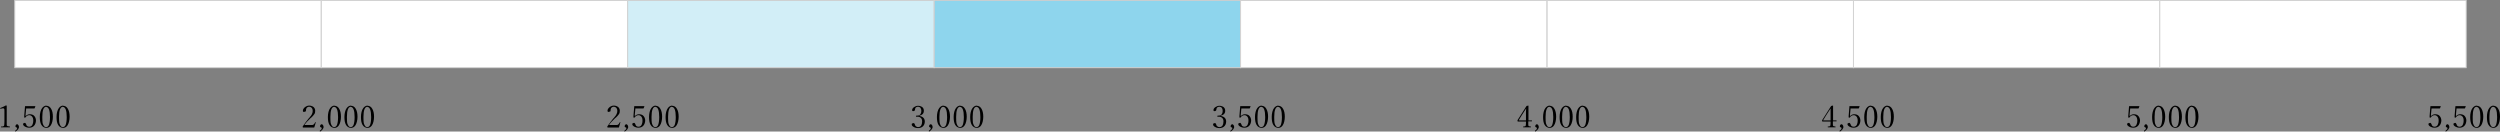 <?xml version="1.0" encoding="UTF-8"?>
<svg id="_レイヤー_1" data-name="レイヤー 1" xmlns="http://www.w3.org/2000/svg" version="1.1" viewBox="0 0 1300 68.4">
  <rect x="0" y="0" width="1300" height="68.4" fill="#808080" stroke="none"/>
  <defs>
    <style>
      .cls-1 {
        fill: #000;
        stroke-width: 0px;
      }

      .cls-2 {
        fill: #d2eef7;
      }

      .cls-2, .cls-3, .cls-4 {
        stroke: #d2d2d2;
        stroke-miterlimit: 10;
        stroke-width: .5px;
      }

      .cls-3 {
        fill: #8ed5ed;
      }

      .cls-4 {
        fill: #fff;
      }
    </style>
  </defs>
  <g>
    <g>
      <path class="cls-1" d="M3.2,54.9c.2,0,.3,0,.3.2,0,1.4,0,2.5,0,3.4v4.8c0,.8,0,1.3,0,1.6,0,.2,0,.4.2.5.1.2.6.3,1.4.4,0,0,.1,0,.1.2s0,.2-.1.2c-.9,0-1.7,0-2.2,0s-1.2,0-2.3,0c0,0-.1,0-.1-.2s0-.2.2-.2c.5,0,.9,0,1.1-.2.1,0,.3-.1.3-.2.1-.2.2-.9.2-2.1v-5.6c0-.6,0-1-.2-1.2-.1-.1-.3-.2-.5-.2s-.3,0-.6.1l-.7.2c-.1,0-.2-.1-.2-.3s0-.1.2-.2c1-.4,2-.8,3-1.4Z"/>
      <path class="cls-1" d="M9.9,65.9c0,.8-.6,1.7-1.8,2.5,0,0,0,0,0,0,0,0-.1,0-.2-.1,0,0,0-.1,0-.2s0,0,0-.1c.7-.5,1-.9,1-1.3s0-.3-.3-.4c-.4-.2-.6-.4-.6-.6s.1-.5.3-.8c.2-.2.4-.3.6-.3s.4.1.6.4c.2.2.3.5.3.8Z"/>
      <path class="cls-1" d="M13.6,56.5l-.3,3.1c0,.2,0,.5,0,.8.6-.6,1.3-1,2.2-1s1.9.3,2.4,1c.5.6.8,1.4.8,2.3s-.4,2.2-1.1,2.8c-.6.6-1.4.9-2.4.9s-1.5-.2-2.1-.5c-.7-.4-1.1-.8-1.1-1.3s0-.3.3-.5c.2-.1.4-.2.6-.2s.3,0,.4.2c0,.1.2.3.4.7v.2c.3.6.8.9,1.5.9s1.2-.3,1.6-.9c.3-.6.5-1.3.5-2.3s-.2-1.6-.7-2.2c-.4-.4-.8-.6-1.4-.6-.8,0-1.5.4-2,1.2,0,0-.1.1-.2.1-.3,0-.4,0-.4-.3s0,0,0-.2c0,0,0-.2,0-.4l.4-4.9c0,0,0-.1.1-.2s.1,0,.2,0c.4,0,1.2,0,2.4,0s1.7,0,2.6,0c0,0,.1,0,.1.1l-.4,1c0,0,0,.1-.2.1-.9,0-1.5,0-1.8,0h-2.4Z"/>
      <path class="cls-1" d="M24.1,55c1,0,1.9.5,2.5,1.6.6,1,.9,2.4.9,4.1s-.4,3.5-1.1,4.5c-.6.9-1.4,1.3-2.3,1.3s-2-.5-2.6-1.6c-.6-1-.8-2.4-.8-4.1s.4-3.6,1.2-4.6c.6-.8,1.4-1.3,2.3-1.3ZM24.1,55.5c-1.4,0-2.1,1.8-2.1,5.3s.2,3.4.6,4.3c.3.7.8,1,1.4,1s1.2-.4,1.5-1.3c.3-.9.5-2.2.5-3.9,0-3.5-.7-5.3-2-5.3Z"/>
      <path class="cls-1" d="M32.8,55c1,0,1.9.5,2.5,1.6.6,1,.9,2.4.9,4.1s-.4,3.5-1.1,4.5c-.6.9-1.4,1.3-2.3,1.3s-2-.5-2.6-1.6c-.6-1-.8-2.4-.8-4.1s.4-3.6,1.2-4.6c.6-.8,1.4-1.3,2.3-1.3ZM32.8,55.5c-1.4,0-2.1,1.8-2.1,5.3s.2,3.4.6,4.3c.3.7.8,1,1.4,1s1.2-.4,1.5-1.3c.3-.9.5-2.2.5-3.9,0-3.5-.7-5.3-2-5.3Z"/>
    </g>
    <g>
      <path class="cls-1" d="M163.6,66.3c-1,0-2,0-3,0s-2,0-3,0c-.1,0-.2-.1-.2-.3s0-.3.1-.4c1.1-1.6,2.1-2.9,3-4l.3-.3c.8-.9,1.3-1.6,1.5-2.2.2-.4.3-.9.3-1.4,0-.7-.2-1.3-.6-1.7-.3-.3-.7-.5-1.2-.5-.7,0-1.2.3-1.5.9-.1.2-.2.6-.2,1.1s-.1.4-.4.5c-.2.1-.4.2-.7.2s-.5-.2-.5-.6c0-.7.4-1.3,1.1-1.9.7-.5,1.4-.8,2.2-.8s1.7.3,2.3.8c.5.5.8,1.1.8,1.9s-.1,1.3-.5,1.8c-.3.5-.8,1-1.5,1.7l-.5.4c-1.4,1.3-2.4,2.4-3.1,3.5h2.6c.7,0,1.2,0,1.5,0,.2,0,.4-.1.6-.2.3-.2.6-.6.9-1.2,0,0,0-.1.1-.1s.1,0,.2,0c0,0,0,0,0,.1h0c-.3,1.1-.5,1.9-.8,2.7Z"/>
      <path class="cls-1" d="M168.3,65.9c0,.8-.6,1.7-1.8,2.5,0,0,0,0,0,0,0,0-.1,0-.2-.1,0,0,0-.1,0-.2s0,0,0-.1c.7-.5,1-.9,1-1.3s0-.3-.3-.4c-.4-.2-.6-.4-.6-.6s.1-.5.3-.8c.2-.2.4-.3.6-.3s.4.1.6.4c.2.2.3.5.3.8Z"/>
      <path class="cls-1" d="M173.9,55c1,0,1.9.5,2.5,1.6.6,1,.9,2.4.9,4.1s-.4,3.5-1.1,4.5c-.6.9-1.4,1.3-2.3,1.3s-2-.5-2.6-1.6c-.6-1-.8-2.4-.8-4.1s.4-3.6,1.2-4.6c.6-.8,1.4-1.3,2.3-1.3ZM173.9,55.5c-1.4,0-2.1,1.8-2.1,5.3s.2,3.4.6,4.3c.3.7.8,1,1.4,1s1.2-.4,1.5-1.3c.3-.9.5-2.2.5-3.9,0-3.5-.7-5.3-2-5.3Z"/>
      <path class="cls-1" d="M182.5,55c1,0,1.9.5,2.5,1.6.6,1,.9,2.4.9,4.1s-.4,3.5-1.1,4.5c-.6.9-1.4,1.3-2.3,1.3s-2-.5-2.6-1.6c-.6-1-.8-2.4-.8-4.1s.4-3.6,1.2-4.6c.6-.8,1.4-1.3,2.3-1.3ZM182.5,55.5c-1.4,0-2.1,1.8-2.1,5.3s.2,3.4.6,4.3c.3.7.8,1,1.4,1s1.2-.4,1.5-1.3c.3-.9.5-2.2.5-3.9,0-3.5-.7-5.3-2-5.3Z"/>
      <path class="cls-1" d="M191.1,55c1,0,1.9.5,2.5,1.6.6,1,.9,2.4.9,4.1s-.4,3.5-1.1,4.5c-.6.9-1.4,1.3-2.3,1.3s-2-.5-2.6-1.6c-.6-1-.8-2.4-.8-4.1s.4-3.6,1.2-4.6c.6-.8,1.4-1.3,2.3-1.3ZM191.1,55.5c-1.4,0-2.1,1.8-2.1,5.3s.2,3.4.6,4.3c.3.7.8,1,1.4,1s1.2-.4,1.5-1.3c.3-.9.5-2.2.5-3.9,0-3.5-.7-5.3-2-5.3Z"/>
    </g>
    <g>
      <path class="cls-1" d="M478.2,60.3c.9.2,1.6.5,2.1,1.1.4.5.6,1.1.6,1.8,0,1.1-.4,2-1.1,2.6-.6.5-1.4.8-2.4.8s-1.6-.2-2.3-.6c-.7-.4-1-.8-1-1.3s.1-.4.3-.5c.2-.1.4-.2.7-.2s.5.3.7.9v.2c.4.6.9,1,1.6,1s1.2-.3,1.6-.8c.3-.5.5-1.2.5-2.1s-.2-1.5-.7-1.9c-.4-.4-.9-.6-1.5-.6h-.8c-.1,0-.2,0-.2-.1,0-.3.1-.5.3-.5h.5c.6,0,1.2-.2,1.5-.7.3-.4.5-1,.5-1.7s-.2-1.3-.5-1.7c-.3-.3-.7-.5-1.2-.5s-1.2.2-1.4.7c-.1.2-.2.5-.2.8s-.1.4-.3.6c-.2.1-.4.2-.7.2s-.5-.2-.5-.5c0-.6.3-1.1,1-1.6.6-.4,1.3-.7,2.1-.7s1.7.3,2.3.8c.5.5.7,1.1.7,1.8,0,1.4-.8,2.2-2.4,2.6h0Z"/>
      <path class="cls-1" d="M485,65.9c0,.8-.6,1.7-1.8,2.5,0,0,0,0,0,0,0,0-.1,0-.2-.1,0,0,0-.1,0-.2s0,0,0-.1c.7-.5,1-.9,1-1.3s0-.3-.3-.4c-.4-.2-.6-.4-.6-.6s.1-.5.3-.8c.2-.2.4-.3.6-.3s.4.1.6.4c.2.2.3.5.3.8Z"/>
      <path class="cls-1" d="M490.6,55c1,0,1.9.5,2.5,1.6.6,1,.9,2.4.9,4.1s-.4,3.5-1.1,4.5c-.6.9-1.4,1.3-2.3,1.3s-2-.5-2.6-1.6c-.6-1-.8-2.4-.8-4.1s.4-3.6,1.2-4.6c.6-.8,1.4-1.3,2.3-1.3ZM490.6,55.5c-1.4,0-2.1,1.8-2.1,5.3s.2,3.4.6,4.3c.3.7.8,1,1.4,1s1.2-.4,1.5-1.3c.3-.9.5-2.2.5-3.9,0-3.5-.7-5.3-2-5.3Z"/>
      <path class="cls-1" d="M499.3,55c1,0,1.9.5,2.5,1.6.6,1,.9,2.4.9,4.1s-.4,3.5-1.1,4.5c-.6.9-1.4,1.3-2.3,1.3s-2-.5-2.6-1.6c-.6-1-.8-2.4-.8-4.1s.4-3.6,1.2-4.6c.6-.8,1.4-1.3,2.3-1.3ZM499.3,55.5c-1.4,0-2.1,1.8-2.1,5.3s.2,3.4.6,4.3c.3.7.8,1,1.4,1s1.2-.4,1.5-1.3c.3-.9.5-2.2.5-3.9,0-3.5-.7-5.3-2-5.3Z"/>
      <path class="cls-1" d="M507.9,55c1,0,1.9.5,2.5,1.6.6,1,.9,2.4.9,4.1s-.4,3.5-1.1,4.5c-.6.9-1.4,1.3-2.3,1.3s-2-.5-2.6-1.6c-.6-1-.8-2.4-.8-4.1s.4-3.6,1.2-4.6c.6-.8,1.4-1.3,2.3-1.3ZM507.9,55.5c-1.4,0-2.1,1.8-2.1,5.3s.2,3.4.6,4.3c.3.7.8,1,1.4,1s1.2-.4,1.5-1.3c.3-.9.5-2.2.5-3.9,0-3.5-.7-5.3-2-5.3Z"/>
    </g>
    <g>
      <path class="cls-1" d="M322,66.3c-1,0-2,0-3,0s-2,0-3,0c-.1,0-.2-.1-.2-.3s0-.3.1-.4c1.1-1.6,2.1-2.9,3-4l.3-.3c.8-.9,1.3-1.6,1.5-2.2.2-.4.3-.9.3-1.4,0-.7-.2-1.3-.6-1.7-.3-.3-.7-.5-1.2-.5-.7,0-1.2.3-1.5.9-.1.2-.2.6-.2,1.1s-.1.4-.4.5c-.2.1-.4.2-.7.2s-.5-.2-.5-.6c0-.7.4-1.3,1.1-1.9.7-.5,1.4-.8,2.2-.8s1.7.3,2.3.8c.5.5.8,1.1.8,1.9s-.1,1.3-.5,1.8c-.3.5-.8,1-1.5,1.7l-.5.4c-1.4,1.3-2.4,2.4-3.1,3.5h2.6c.7,0,1.2,0,1.5,0,.2,0,.4-.1.6-.2.3-.2.6-.6.9-1.2,0,0,0-.1.1-.1,0,0,.1,0,.2,0,0,0,0,0,0,.1h0c-.3,1.1-.5,1.9-.8,2.7Z"/>
      <path class="cls-1" d="M326.7,65.9c0,.8-.6,1.7-1.8,2.5,0,0,0,0,0,0,0,0-.1,0-.2-.1,0,0,0-.1,0-.2s0,0,0-.1c.7-.5,1-.9,1-1.3s0-.3-.3-.4c-.4-.2-.6-.4-.6-.6s.1-.5.3-.8c.2-.2.4-.3.6-.3s.4.1.6.4c.2.2.3.5.3.8Z"/>
      <path class="cls-1" d="M330.4,56.5l-.3,3.1c0,.2,0,.5,0,.8.6-.6,1.3-1,2.2-1s1.9.3,2.4,1c.5.6.8,1.4.8,2.3s-.4,2.2-1.1,2.8c-.6.6-1.4.9-2.4.9s-1.5-.2-2.1-.5c-.7-.4-1.1-.8-1.1-1.3s0-.3.3-.5.4-.2.6-.2.3,0,.4.2c0,.1.2.3.4.7v.2c.3.6.8.9,1.5.9s1.2-.3,1.6-.9c.3-.6.5-1.3.5-2.3s-.2-1.6-.7-2.2c-.4-.4-.8-.6-1.4-.6-.8,0-1.5.4-2,1.2,0,0-.1.1-.2.1-.3,0-.4,0-.4-.3s0,0,0-.2c0,0,0-.2,0-.4l.4-4.9c0,0,0-.1,0-.2,0,0,.1,0,.2,0,.4,0,1.2,0,2.4,0s1.7,0,2.6,0c0,0,.1,0,.1.1l-.4,1c0,0,0,.1-.2.1-.9,0-1.5,0-1.8,0h-2.4Z"/>
      <path class="cls-1" d="M340.9,55c1,0,1.9.5,2.5,1.6.6,1,.9,2.4.9,4.1s-.4,3.5-1.1,4.5c-.6.9-1.4,1.3-2.3,1.3s-2-.5-2.6-1.6c-.6-1-.8-2.4-.8-4.1s.4-3.6,1.2-4.6c.6-.8,1.4-1.3,2.3-1.3ZM340.9,55.5c-1.4,0-2.1,1.8-2.1,5.3s.2,3.4.6,4.3c.3.7.8,1,1.4,1s1.2-.4,1.5-1.3c.3-.9.5-2.2.5-3.9,0-3.5-.7-5.3-2-5.3Z"/>
      <path class="cls-1" d="M349.5,55c1,0,1.9.5,2.5,1.6.6,1,.9,2.4.9,4.1s-.4,3.5-1.1,4.5c-.6.9-1.4,1.3-2.3,1.3s-2-.5-2.6-1.6c-.6-1-.8-2.4-.8-4.1s.4-3.6,1.2-4.6c.6-.8,1.4-1.3,2.3-1.3ZM349.5,55.5c-1.4,0-2.1,1.8-2.1,5.3s.2,3.4.6,4.3c.3.7.8,1,1.4,1s1.2-.4,1.5-1.3c.3-.9.5-2.2.5-3.9,0-3.5-.7-5.3-2-5.3Z"/>
    </g>
    <g>
      <path class="cls-1" d="M634.9,60.3c.9.2,1.6.5,2.1,1.1.4.5.6,1.1.6,1.8,0,1.1-.4,2-1.1,2.6-.6.5-1.4.8-2.4.8s-1.6-.2-2.3-.6c-.7-.4-1-.8-1-1.3s.1-.4.3-.5c.2-.1.4-.2.7-.2s.5.3.7.9v.2c.4.6.9,1,1.6,1s1.2-.3,1.6-.8c.3-.5.5-1.2.5-2.1s-.2-1.5-.7-1.9c-.4-.4-.9-.6-1.5-.6h-.8c-.1,0-.2,0-.2-.1,0-.3.1-.5.3-.5h.5c.6,0,1.2-.2,1.5-.7.3-.4.5-1,.5-1.7s-.2-1.3-.5-1.7c-.3-.3-.7-.5-1.2-.5s-1.2.2-1.4.7c-.1.2-.2.5-.2.8s-.1.4-.3.6c-.2.1-.4.2-.7.2s-.5-.2-.5-.5c0-.6.3-1.1,1-1.6.6-.4,1.3-.7,2.1-.7s1.7.3,2.3.8c.5.5.7,1.1.7,1.8,0,1.4-.8,2.2-2.4,2.6h0Z"/>
      <path class="cls-1" d="M641.8,65.9c0,.8-.6,1.7-1.8,2.5,0,0,0,0,0,0,0,0-.1,0-.2-.1,0,0,0-.1,0-.2s0,0,0-.1c.7-.5,1-.9,1-1.3s0-.3-.3-.4c-.4-.2-.6-.4-.6-.6s.1-.5.3-.8c.2-.2.4-.3.6-.3s.4.1.6.4c.2.2.3.5.3.8Z"/>
      <path class="cls-1" d="M645.5,56.5l-.3,3.1c0,.2,0,.5,0,.8.6-.6,1.3-1,2.2-1s1.9.3,2.4,1c.5.6.8,1.4.8,2.3s-.4,2.2-1.1,2.8c-.6.6-1.4.9-2.4.9s-1.5-.2-2.1-.5c-.7-.4-1.1-.8-1.1-1.3s0-.3.3-.5c.2-.1.4-.2.6-.2s.3,0,.4.2c0,.1.2.3.4.7v.2c.3.6.8.9,1.5.9s1.2-.3,1.6-.9c.3-.6.5-1.3.5-2.3s-.2-1.6-.7-2.2c-.4-.4-.8-.6-1.4-.6-.8,0-1.5.4-2,1.2,0,0-.1.1-.2.1-.3,0-.4,0-.4-.3s0,0,0-.2c0,0,0-.2,0-.4l.4-4.9c0,0,0-.1.1-.2s.1,0,.2,0c.4,0,1.2,0,2.4,0s1.7,0,2.6,0c0,0,.1,0,.1.1l-.4,1c0,0,0,.1-.2.1-.9,0-1.5,0-1.8,0h-2.4Z"/>
      <path class="cls-1" d="M656,55c1,0,1.9.5,2.5,1.6.6,1,.9,2.4.9,4.1s-.4,3.5-1.1,4.5c-.6.9-1.4,1.3-2.3,1.3s-2-.5-2.6-1.6c-.6-1-.8-2.4-.8-4.1s.4-3.6,1.2-4.6c.6-.8,1.4-1.3,2.3-1.3ZM656,55.5c-1.4,0-2.1,1.8-2.1,5.3s.2,3.4.6,4.3c.3.7.8,1,1.4,1s1.2-.4,1.5-1.3c.3-.9.5-2.2.5-3.9,0-3.5-.7-5.3-2-5.3Z"/>
      <path class="cls-1" d="M664.7,55c1,0,1.9.5,2.5,1.6.6,1,.9,2.4.9,4.1s-.4,3.5-1.1,4.5c-.6.9-1.4,1.3-2.3,1.3s-2-.5-2.6-1.6c-.6-1-.8-2.4-.8-4.1s.4-3.6,1.2-4.6c.6-.8,1.4-1.3,2.3-1.3ZM664.7,55.5c-1.4,0-2.1,1.8-2.1,5.3s.2,3.4.6,4.3c.3.7.8,1,1.4,1s1.2-.4,1.5-1.3c.3-.9.5-2.2.5-3.9,0-3.5-.7-5.3-2-5.3Z"/>
    </g>
    <g>
      <path class="cls-1" d="M794.7,63.2v1c0,.6,0,1,.1,1.2.1.2.5.3,1.2.4,0,0,.1,0,.1.2s0,.2-.1.2c-.7,0-1.4,0-1.9,0s-1.2,0-1.9,0c-.1,0-.2,0-.2-.2s0-.2.2-.2c.6,0,1-.2,1.1-.3.1-.2.2-.7.2-1.6v-.7h-4.2c-.1,0-.2-.1-.2-.4s0-.4.2-.6c1.3-2.1,2.8-4.5,4.5-7.1l.9-.2c0,0,.1,0,.1.1v4c0,0,0,3.6,0,3.6.5,0,1.1,0,1.7,0,0,0,.1,0,.1,0v.5c-.2,0-.2,0-.3,0-.3,0-.8,0-1.5,0ZM793.5,62.7v-3.4c0-.9,0-1.8.1-2.9-1.6,2.5-2.9,4.4-3.8,6,0,0,0,.1,0,.2,0,0,0,0,.2,0h3.5Z"/>
      <path class="cls-1" d="M800.2,65.9c0,.8-.6,1.7-1.8,2.5,0,0,0,0,0,0,0,0-.1,0-.2-.1,0,0,0-.1,0-.2s0,0,0-.1c.7-.5,1-.9,1-1.3s0-.3-.3-.4c-.4-.2-.6-.4-.6-.6s.1-.5.3-.8c.2-.2.4-.3.6-.3s.4.1.6.4c.2.2.3.5.3.8Z"/>
      <path class="cls-1" d="M805.8,55c1,0,1.9.5,2.5,1.6.6,1,.9,2.4.9,4.1s-.4,3.5-1.1,4.5c-.6.9-1.4,1.3-2.3,1.3s-2-.5-2.6-1.6c-.6-1-.8-2.4-.8-4.1s.4-3.6,1.2-4.6c.6-.8,1.4-1.3,2.3-1.3ZM805.8,55.5c-1.4,0-2.1,1.8-2.1,5.3s.2,3.4.6,4.3c.3.7.8,1,1.4,1s1.2-.4,1.5-1.3c.3-.9.5-2.2.5-3.9,0-3.5-.7-5.3-2-5.3Z"/>
      <path class="cls-1" d="M814.4,55c1,0,1.9.5,2.5,1.6.6,1,.9,2.4.9,4.1s-.4,3.5-1.1,4.5c-.6.9-1.4,1.3-2.3,1.3s-2-.5-2.6-1.6c-.6-1-.8-2.4-.8-4.1s.4-3.6,1.2-4.6c.6-.8,1.4-1.3,2.3-1.3ZM814.4,55.5c-1.4,0-2.1,1.8-2.1,5.3s.2,3.4.6,4.3c.3.7.8,1,1.4,1s1.2-.4,1.5-1.3c.3-.9.5-2.2.5-3.9,0-3.5-.7-5.3-2-5.3Z"/>
      <path class="cls-1" d="M823,55c1,0,1.9.5,2.5,1.6.6,1,.9,2.4.9,4.1s-.4,3.5-1.1,4.5c-.6.9-1.4,1.3-2.3,1.3s-2-.5-2.6-1.6c-.6-1-.8-2.4-.8-4.1s.4-3.6,1.2-4.6c.6-.8,1.4-1.3,2.3-1.3ZM823,55.5c-1.4,0-2.1,1.8-2.1,5.3s.2,3.4.6,4.3c.3.7.8,1,1.4,1s1.2-.4,1.5-1.3c.3-.9.5-2.2.5-3.9,0-3.5-.7-5.3-2-5.3Z"/>
    </g>
    <g>
      <path class="cls-1" d="M953.1,63.2v1c0,.6,0,1,.1,1.2.1.2.5.3,1.2.4,0,0,.1,0,.1.2s0,.2-.1.2c-.7,0-1.4,0-1.9,0s-1.2,0-1.9,0c-.1,0-.2,0-.2-.2s0-.2.2-.2c.6,0,1-.2,1.1-.3.1-.2.2-.7.2-1.6v-.7h-4.2c-.1,0-.2-.1-.2-.4s0-.4.2-.6c1.3-2.1,2.8-4.5,4.5-7.1l.9-.2c0,0,.1,0,.1.1v4c0,0,0,3.6,0,3.6.5,0,1.1,0,1.7,0,0,0,.1,0,.1,0v.5c-.2,0-.2,0-.3,0-.3,0-.8,0-1.5,0ZM951.9,62.7v-3.4c0-.9,0-1.8,0-2.9-1.6,2.5-2.9,4.4-3.8,6,0,0,0,.1,0,.2,0,0,0,0,.2,0h3.5Z"/>
      <path class="cls-1" d="M958.6,65.9c0,.8-.6,1.7-1.8,2.5,0,0,0,0,0,0,0,0-.1,0-.2-.1,0,0,0-.1,0-.2s0,0,0-.1c.7-.5,1-.9,1-1.3s0-.3-.3-.4c-.4-.2-.6-.4-.6-.6s.1-.5.3-.8c.2-.2.4-.3.6-.3s.4.1.6.4c.2.2.3.5.3.8Z"/>
      <path class="cls-1" d="M962.3,56.5l-.3,3.1c0,.2,0,.5,0,.8.6-.6,1.3-1,2.2-1s1.9.3,2.4,1c.5.6.8,1.4.8,2.3s-.4,2.2-1.1,2.8c-.6.6-1.4.9-2.4.9s-1.5-.2-2.1-.5c-.7-.4-1.1-.8-1.1-1.3s0-.3.3-.5.4-.2.6-.2.3,0,.4.2c0,.1.2.3.4.7v.2c.3.6.8.9,1.5.9s1.2-.3,1.6-.9c.3-.6.5-1.3.5-2.3s-.2-1.6-.7-2.2c-.4-.4-.8-.6-1.4-.6-.8,0-1.5.4-2,1.2,0,0-.1.1-.2.1-.3,0-.4,0-.4-.3s0,0,0-.2c0,0,0-.2,0-.4l.4-4.9c0,0,0-.1,0-.2,0,0,.1,0,.2,0,.4,0,1.2,0,2.4,0s1.7,0,2.6,0c0,0,.1,0,.1.1l-.4,1c0,0,0,.1-.2.1-.9,0-1.5,0-1.8,0h-2.4Z"/>
      <path class="cls-1" d="M972.8,55c1,0,1.9.5,2.5,1.6.6,1,.9,2.4.9,4.1s-.4,3.5-1.1,4.5c-.6.9-1.4,1.3-2.3,1.3s-2-.5-2.6-1.6c-.6-1-.8-2.4-.8-4.1s.4-3.6,1.2-4.6c.6-.8,1.4-1.3,2.3-1.3ZM972.8,55.5c-1.4,0-2.1,1.8-2.1,5.3s.2,3.4.6,4.3c.3.7.8,1,1.4,1s1.2-.4,1.5-1.3c.3-.9.5-2.2.5-3.9,0-3.5-.7-5.3-2-5.3Z"/>
      <path class="cls-1" d="M981.4,55c1,0,1.9.5,2.5,1.6.6,1,.9,2.4.9,4.1s-.4,3.5-1.1,4.5c-.6.9-1.4,1.3-2.3,1.3s-2-.5-2.6-1.6c-.6-1-.8-2.4-.8-4.1s.4-3.6,1.2-4.6c.6-.8,1.4-1.3,2.3-1.3ZM981.4,55.5c-1.4,0-2.1,1.8-2.1,5.3s.2,3.4.6,4.3c.3.7.8,1,1.4,1s1.2-.4,1.5-1.3c.3-.9.5-2.2.5-3.9,0-3.5-.7-5.3-2-5.3Z"/>
    </g>
    <g>
      <path class="cls-1" d="M1107.7,56.5l-.3,3.1c0,.2,0,.5,0,.8.6-.6,1.3-1,2.2-1s1.9.3,2.4,1c.5.6.8,1.4.8,2.3s-.4,2.2-1.1,2.8c-.6.6-1.4.9-2.4.9s-1.5-.2-2.1-.5c-.7-.4-1.1-.8-1.1-1.3s0-.3.3-.5.4-.2.6-.2.3,0,.4.2c0,.1.2.3.4.7v.2c.3.6.8.9,1.5.9s1.2-.3,1.6-.9c.3-.6.5-1.3.5-2.3s-.2-1.6-.7-2.2c-.4-.4-.8-.6-1.4-.6-.8,0-1.5.4-2,1.2,0,0-.1.1-.2.1-.3,0-.4,0-.4-.3s0,0,0-.2c0,0,0-.2,0-.4l.4-4.9c0,0,0-.1.1-.2,0,0,.1,0,.2,0,.4,0,1.2,0,2.4,0s1.7,0,2.6,0c0,0,.1,0,.1.1l-.4,1c0,0,0,.1-.2.1-.9,0-1.5,0-1.8,0h-2.4Z"/>
      <path class="cls-1" d="M1116.9,65.9c0,.8-.6,1.7-1.8,2.5,0,0,0,0,0,0,0,0-.1,0-.2-.1,0,0,0-.1,0-.2s0,0,0-.1c.7-.5,1-.9,1-1.3s0-.3-.3-.4c-.4-.2-.6-.4-.6-.6s.1-.5.3-.8c.2-.2.4-.3.6-.3s.4.1.6.4c.2.2.3.5.3.8Z"/>
      <path class="cls-1" d="M1122.5,55c1,0,1.9.5,2.5,1.6.6,1,.9,2.4.9,4.1s-.4,3.5-1.1,4.5c-.6.9-1.4,1.3-2.3,1.3s-2-.5-2.6-1.6c-.6-1-.8-2.4-.8-4.1s.4-3.6,1.2-4.6c.6-.8,1.4-1.3,2.3-1.3ZM1122.5,55.5c-1.4,0-2.1,1.8-2.1,5.3s.2,3.4.6,4.3c.3.7.8,1,1.4,1s1.2-.4,1.5-1.3c.3-.9.5-2.2.5-3.9,0-3.5-.7-5.3-2-5.3Z"/>
      <path class="cls-1" d="M1131.2,55c1,0,1.9.5,2.5,1.6.6,1,.9,2.4.9,4.1s-.4,3.5-1.1,4.5c-.6.9-1.4,1.3-2.3,1.3s-2-.5-2.6-1.6c-.6-1-.8-2.4-.8-4.1s.4-3.6,1.2-4.6c.6-.8,1.4-1.3,2.3-1.3ZM1131.2,55.5c-1.4,0-2.1,1.8-2.1,5.3s.2,3.4.6,4.3c.3.7.8,1,1.4,1s1.2-.4,1.5-1.3c.3-.9.5-2.2.5-3.9,0-3.5-.7-5.3-2-5.3Z"/>
      <path class="cls-1" d="M1139.8,55c1,0,1.9.5,2.5,1.6.6,1,.9,2.4.9,4.1s-.4,3.5-1.1,4.5c-.6.9-1.4,1.3-2.3,1.3s-2-.5-2.6-1.6c-.6-1-.8-2.4-.8-4.1s.4-3.6,1.2-4.6c.6-.8,1.4-1.3,2.3-1.3ZM1139.8,55.5c-1.4,0-2.1,1.8-2.1,5.3s.2,3.4.6,4.3c.3.7.8,1,1.4,1s1.2-.4,1.5-1.3c.3-.9.5-2.2.5-3.9,0-3.5-.7-5.3-2-5.3Z"/>
    </g>
    <g>
      <path class="cls-1" d="M1264.4,56.5l-.3,3.1c0,.2,0,.5,0,.8.6-.6,1.3-1,2.2-1s1.9.3,2.4,1c.5.6.8,1.4.8,2.3s-.4,2.2-1.1,2.8c-.6.6-1.4.9-2.4.9s-1.5-.2-2.1-.5c-.7-.4-1.1-.8-1.1-1.3s0-.3.3-.5c.2-.1.4-.2.6-.2s.3,0,.4.2c0,.1.2.3.4.7v.2c.3.6.8.9,1.5.9s1.2-.3,1.6-.9c.3-.6.5-1.3.5-2.3s-.2-1.6-.7-2.2c-.4-.4-.8-.6-1.4-.6-.8,0-1.5.4-2,1.2,0,0-.1.1-.2.1-.3,0-.4,0-.4-.3s0,0,0-.2c0,0,0-.2,0-.4l.4-4.9c0,0,0-.1.1-.2,0,0,.1,0,.2,0,.4,0,1.2,0,2.4,0s1.7,0,2.6,0c0,0,.1,0,.1.1l-.4,1c0,0,0,.1-.2.1-.9,0-1.5,0-1.8,0h-2.4Z"/>
      <path class="cls-1" d="M1273.7,65.9c0,.8-.6,1.7-1.8,2.5,0,0,0,0,0,0,0,0-.1,0-.2-.1,0,0,0-.1,0-.2s0,0,0-.1c.7-.5,1-.9,1-1.3s0-.3-.3-.4c-.4-.2-.6-.4-.6-.6s.1-.5.3-.8c.2-.2.4-.3.6-.3s.4.1.6.4c.2.2.3.5.3.8Z"/>
      <path class="cls-1" d="M1277.4,56.5l-.3,3.1c0,.2,0,.5,0,.8.6-.6,1.3-1,2.2-1s1.9.3,2.4,1c.5.6.8,1.4.8,2.3s-.4,2.2-1.1,2.8c-.6.6-1.4.9-2.4.9s-1.5-.2-2.1-.5c-.7-.4-1.1-.8-1.1-1.3s0-.3.3-.5c.2-.1.4-.2.6-.2s.3,0,.4.2c0,.1.2.3.4.7v.2c.3.6.8.9,1.5.9s1.2-.3,1.6-.9c.3-.6.5-1.3.5-2.3s-.2-1.6-.7-2.2c-.4-.4-.8-.6-1.4-.6-.8,0-1.5.4-2,1.2,0,0-.1.1-.2.1-.3,0-.4,0-.4-.3s0,0,0-.2c0,0,0-.2,0-.4l.4-4.9c0,0,0-.1.1-.2,0,0,.1,0,.2,0,.4,0,1.2,0,2.4,0s1.7,0,2.6,0c0,0,.1,0,.1.1l-.4,1c0,0,0,.1-.2.1-.9,0-1.5,0-1.8,0h-2.4Z"/>
      <path class="cls-1" d="M1287.9,55c1,0,1.9.5,2.5,1.6.6,1,.9,2.4.9,4.1s-.4,3.5-1.1,4.5c-.6.8-1.4,1.3-2.3,1.3s-2-.5-2.6-1.6c-.6-1-.8-2.4-.8-4.1s.4-3.6,1.2-4.6c.6-.8,1.4-1.3,2.3-1.3ZM1287.9,55.5c-1.4,0-2.1,1.8-2.1,5.3s.2,3.4.6,4.3c.3.7.8,1,1.4,1s1.2-.4,1.5-1.3c.3-.9.5-2.2.5-3.9,0-3.5-.7-5.3-2-5.3Z"/>
      <path class="cls-1" d="M1296.6,55c1,0,1.9.5,2.5,1.6.6,1,.9,2.4.9,4.1s-.4,3.5-1.1,4.5c-.6.8-1.4,1.3-2.3,1.3s-2-.5-2.6-1.6c-.6-1-.8-2.4-.8-4.1s.4-3.6,1.2-4.6c.6-.8,1.4-1.3,2.3-1.3ZM1296.6,55.5c-1.4,0-2.1,1.8-2.1,5.3s.2,3.4.6,4.3c.3.7.8,1,1.4,1s1.2-.4,1.5-1.3c.3-.9.5-2.2.5-3.9,0-3.5-.7-5.3-2-5.3Z"/>
    </g>
  </g>
  <g>
    <rect class="cls-4" x="7.7" y=".2" width="159.3" height="35"/>
    <rect class="cls-4" x="167.1" y=".2" width="159.3" height="35"/>
    <rect class="cls-2" x="326.4" y=".2" width="159.3" height="35"/>
    <rect class="cls-3" x="485.8" y=".2" width="159.3" height="35"/>
    <rect class="cls-4" x="645.1" y=".2" width="159.3" height="35"/>
    <rect class="cls-4" x="804.5" y=".2" width="159.3" height="35"/>
    <rect class="cls-4" x="963.8" y=".2" width="159.3" height="35"/>
    <rect class="cls-4" x="1123.1" y=".2" width="159.3" height="35"/>
  </g>
</svg>